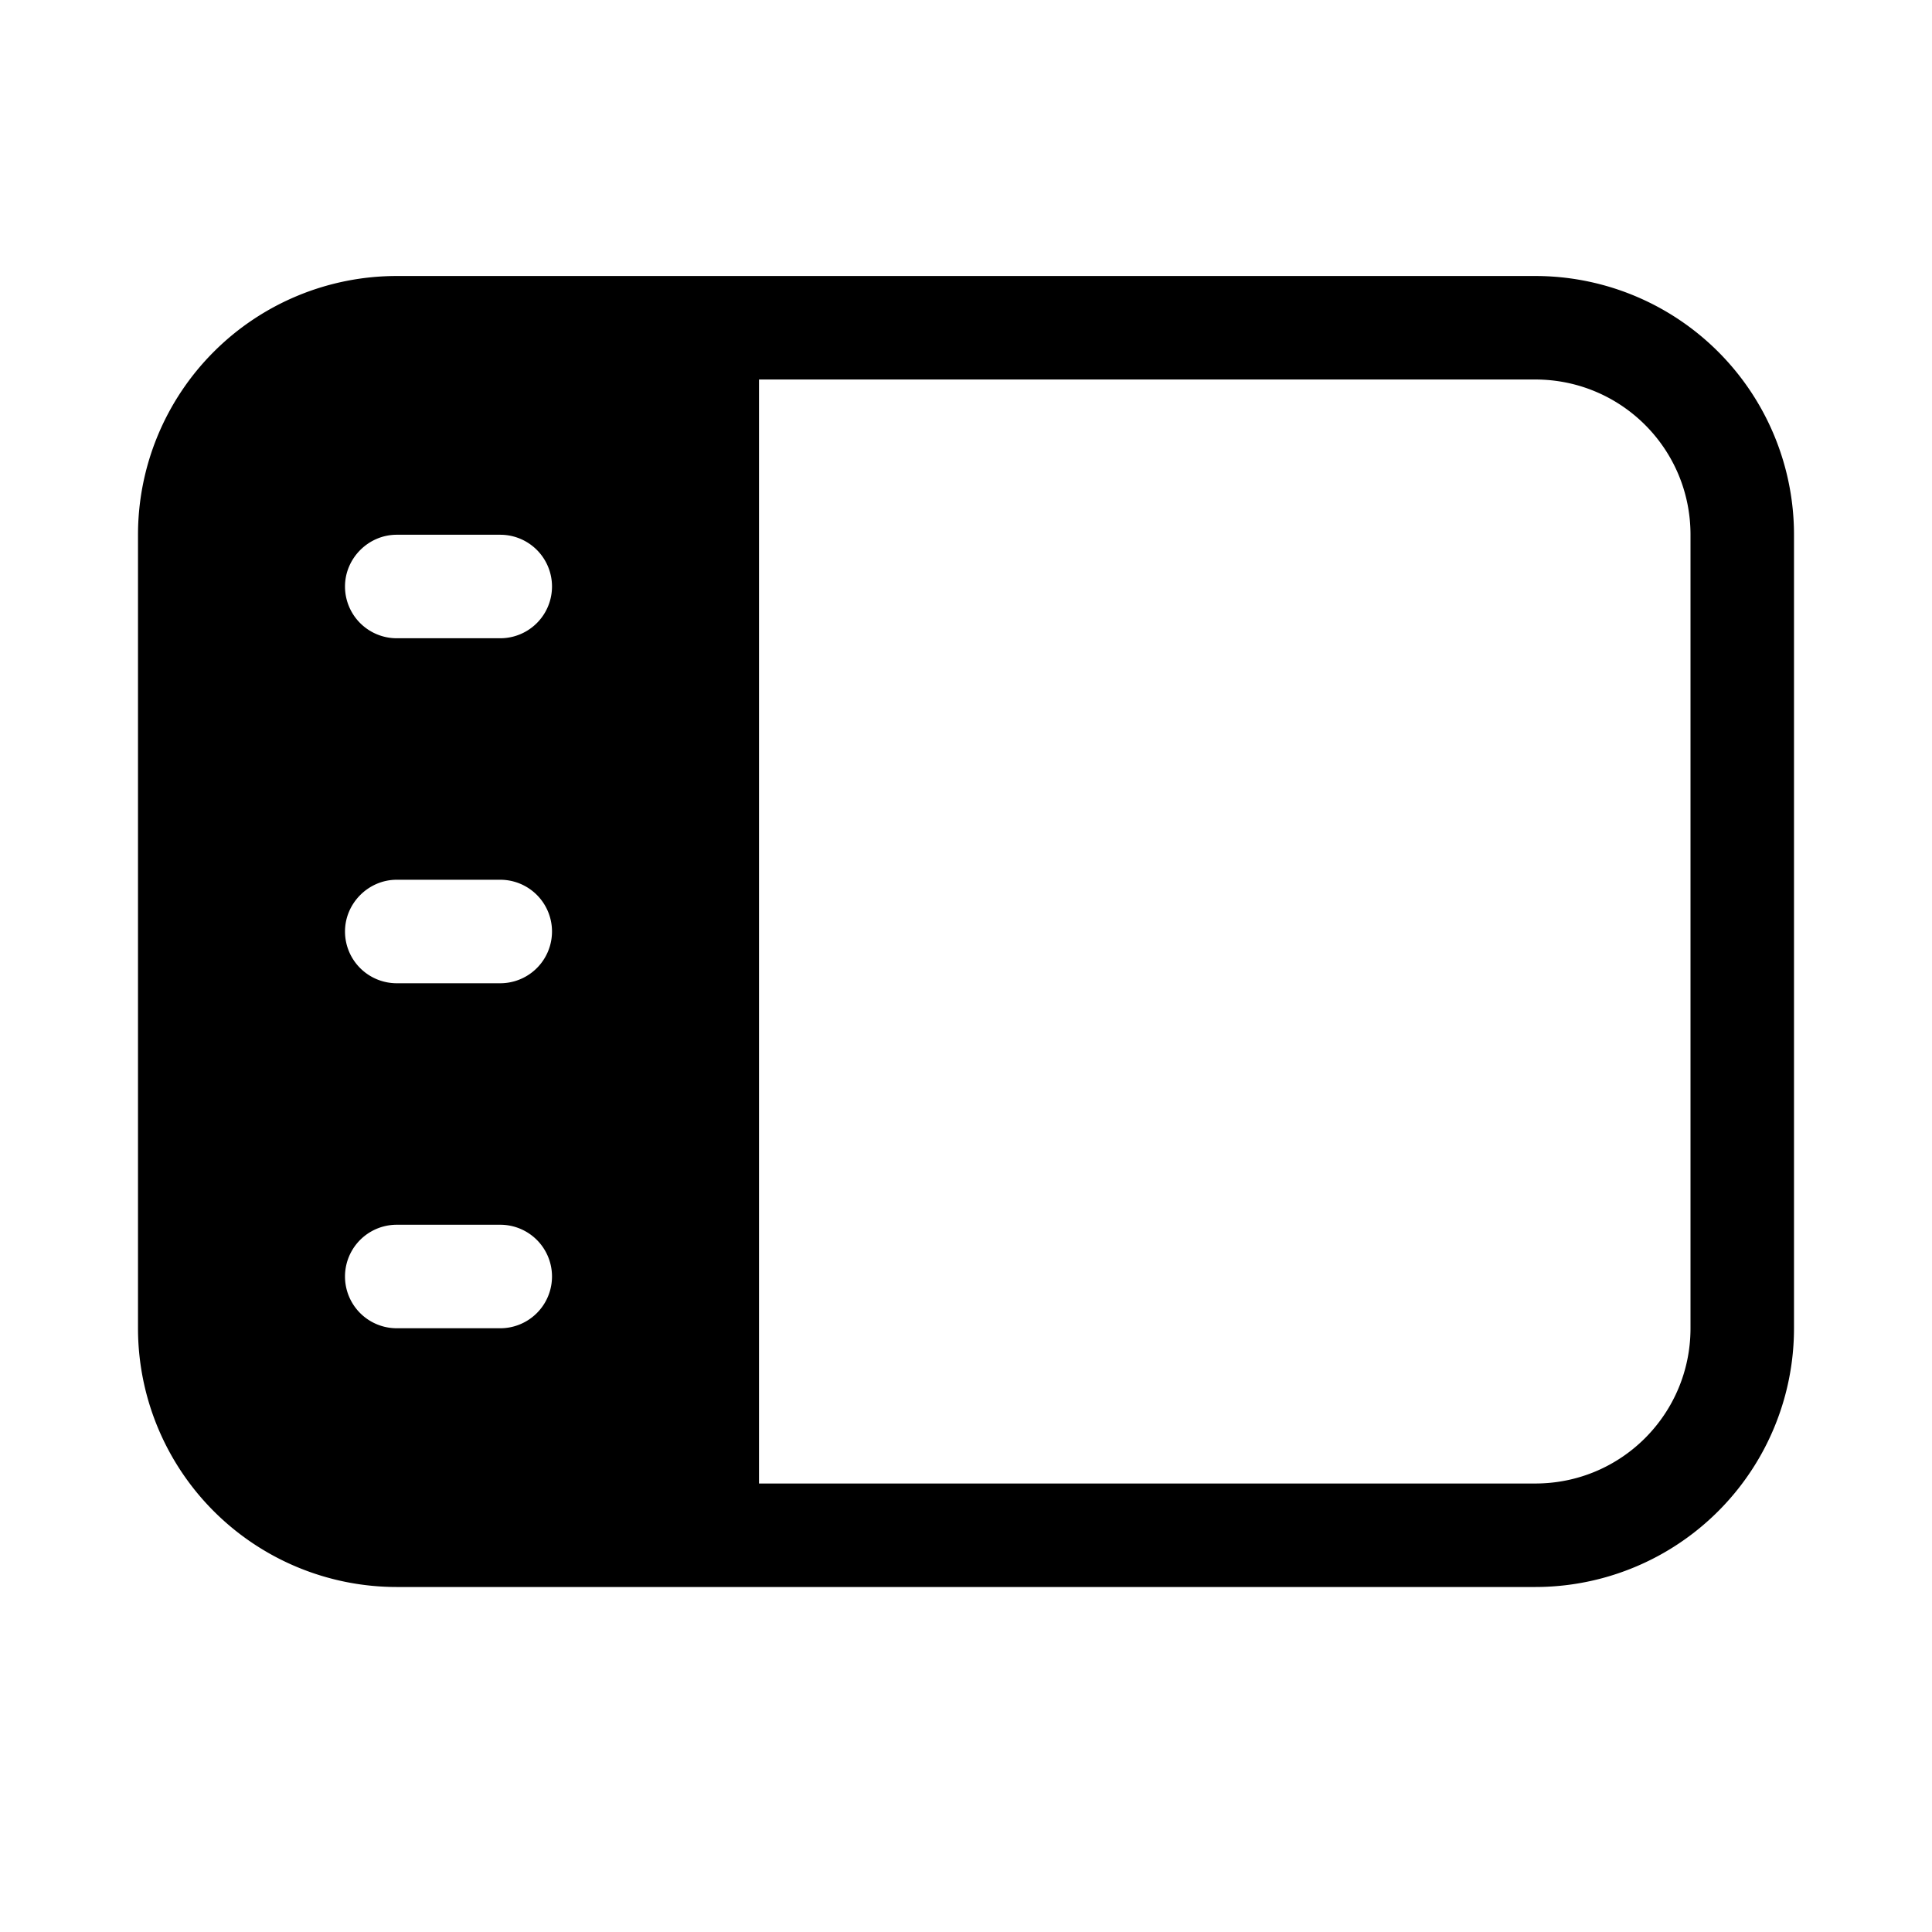 <svg width="28" height="28" viewBox="0 0 28 28" xmlns="http://www.w3.org/2000/svg"><path d="M5.75 4A3.75 3.75 0 0 0 2 7.75v11.5A3.75 3.75 0 0 0 5.75 23h16.5A3.75 3.75 0 0 0 26 19.25V7.75A3.75 3.75 0 0 0 22.25 4H5.75ZM11 21.5v-16h11.25c1.24 0 2.25 1 2.25 2.25v11.5c0 1.24-1 2.25-2.25 2.25H11Zm-6-13c0-.41.34-.75.75-.75h1.5a.75.75 0 0 1 0 1.5h-1.5A.75.75 0 0 1 5 8.5Zm0 5c0-.41.34-.75.75-.75h1.5a.75.75 0 0 1 0 1.5h-1.5A.75.75 0 0 1 5 13.5Zm.75 4.25h1.5a.75.75 0 0 1 0 1.5h-1.5a.75.75 0 0 1 0-1.5Z"/></svg>